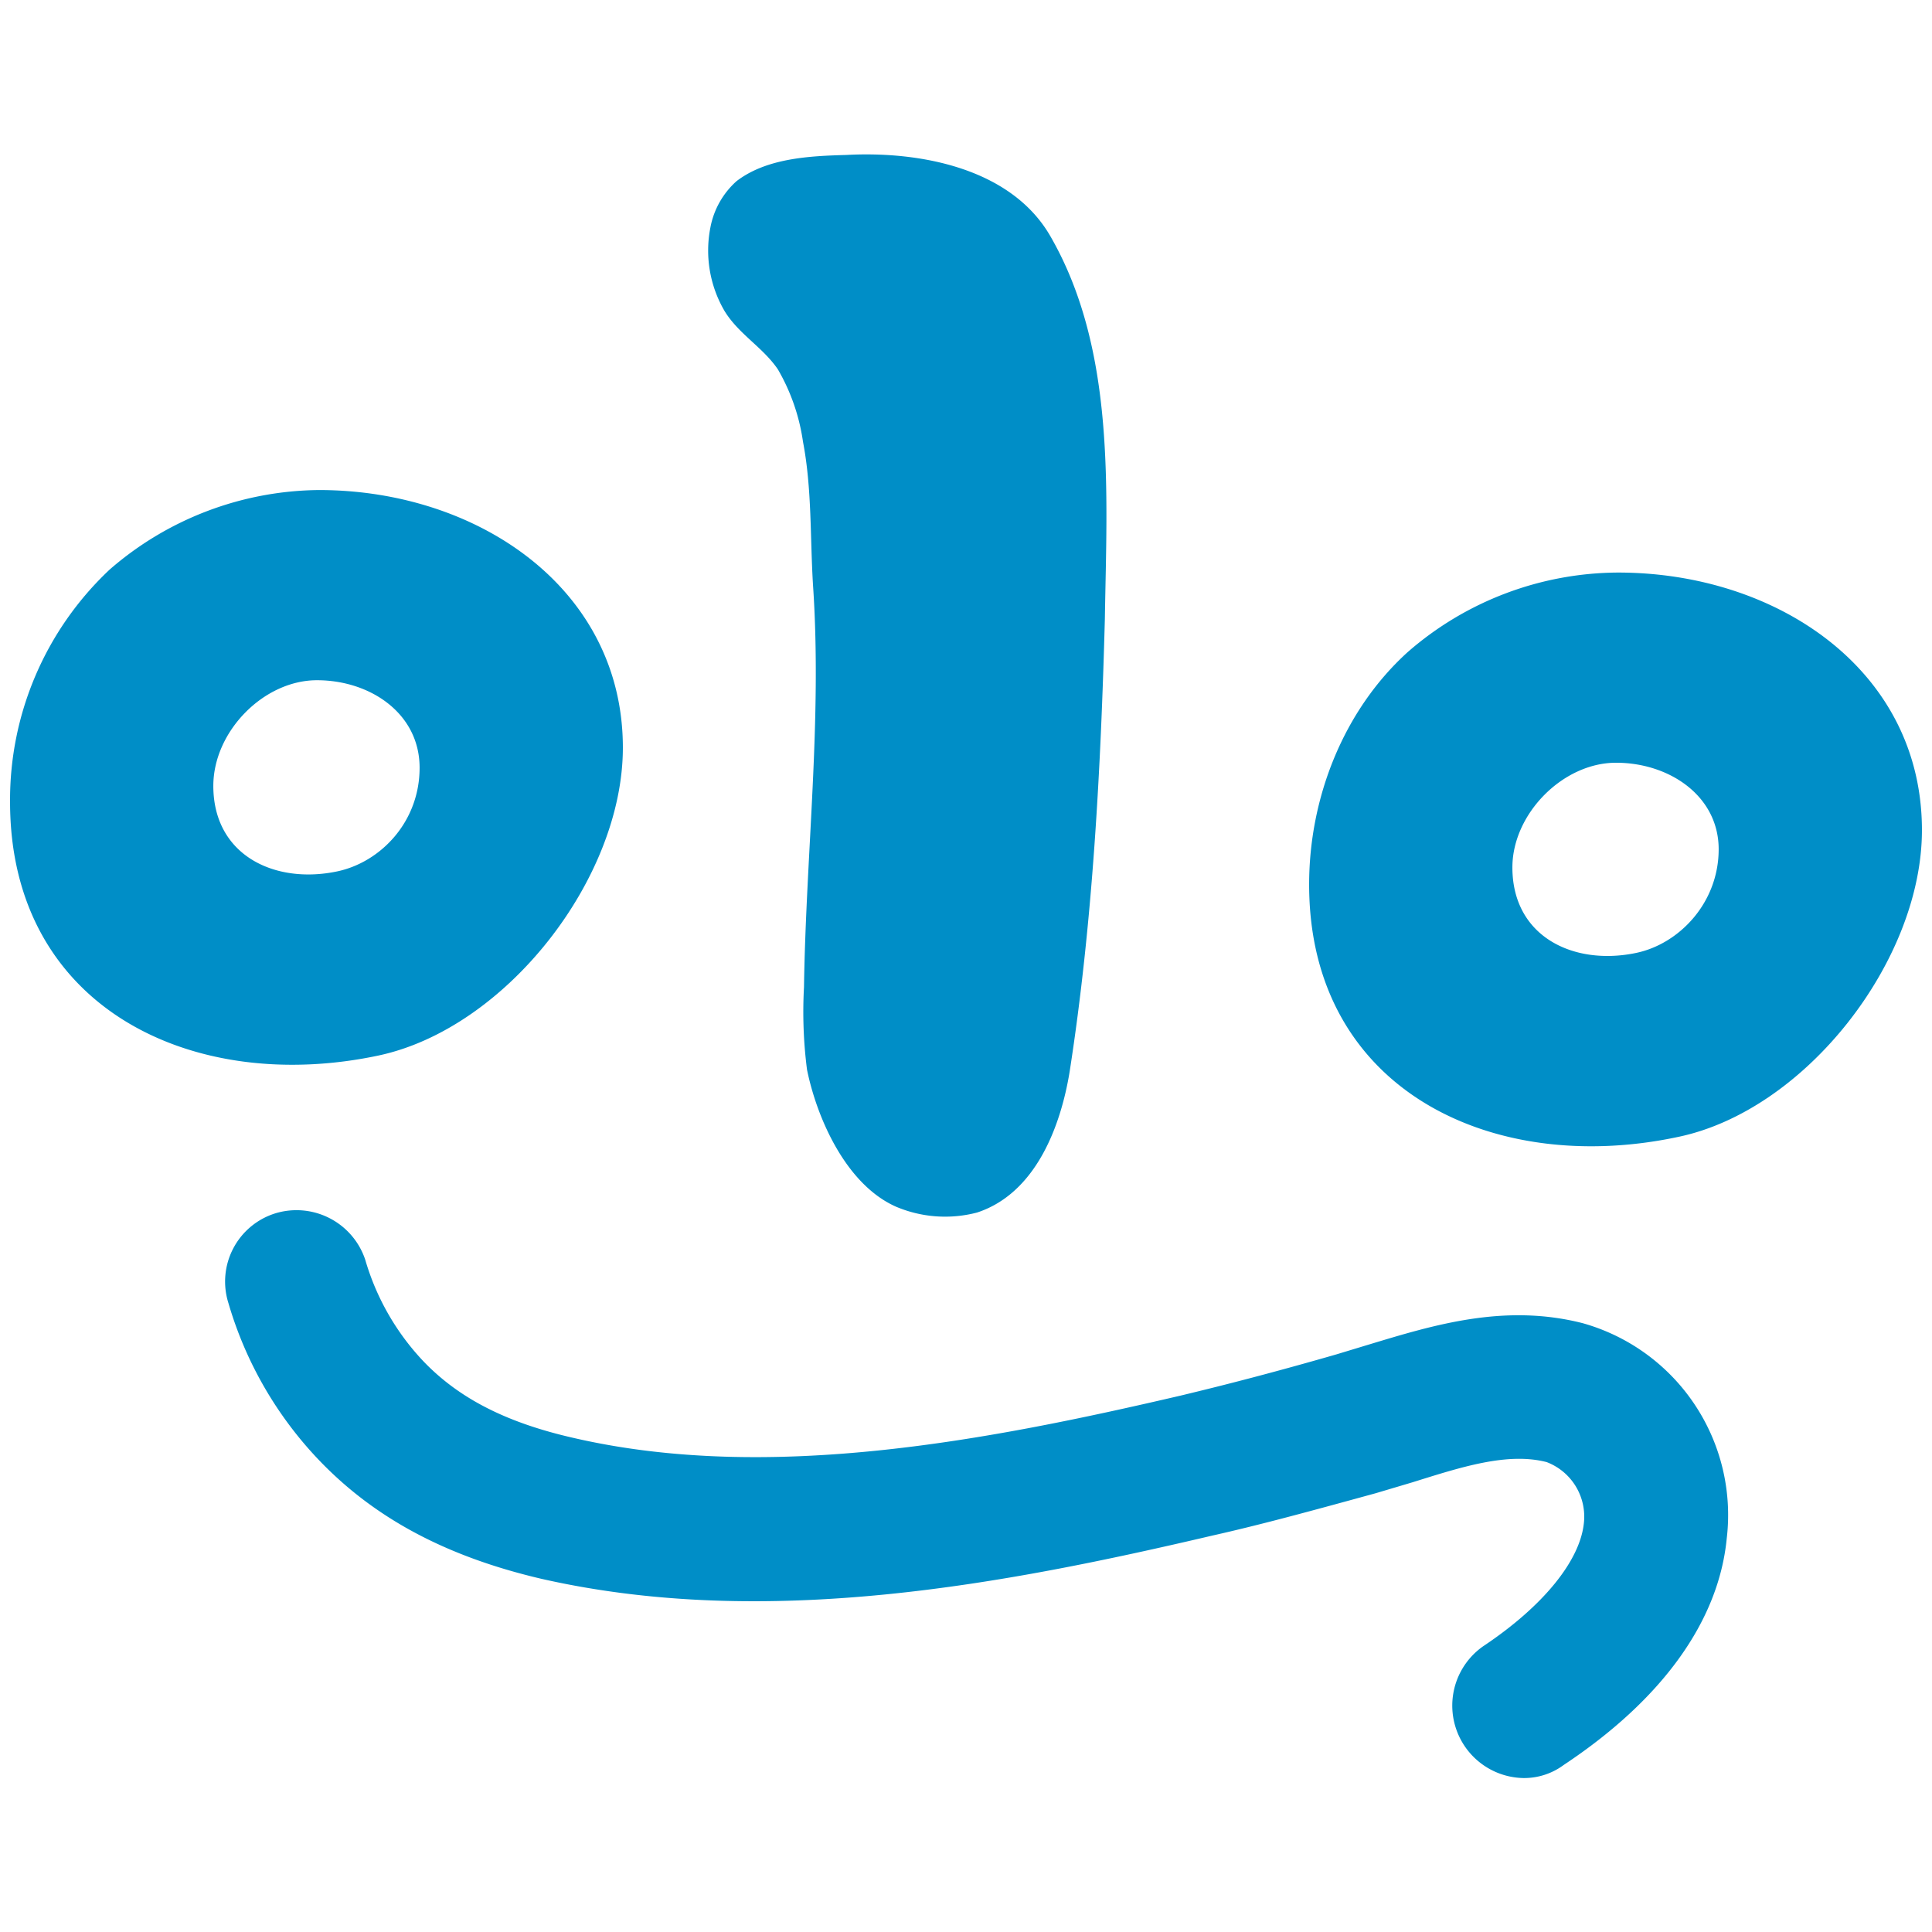 <svg id="Layer_1" data-name="Layer 1" xmlns="http://www.w3.org/2000/svg" viewBox="0 0 192 192"><defs><style>.cls-1{fill:#008ec7;}</style></defs><title>Artboard 1</title><path class="cls-1" d="M151.4,176.7a7.2,7.2,0,0,1-4-13.1c6-4,9.6-8.5,10-12.2a5.8,5.8,0,0,0-3.7-6.1c-3.9-1-8.5.5-13.3,2l-3.7,1.1c-6.2,1.7-11.3,3.1-16.2,4.2-20.5,4.8-44.2,9.4-66.7,4.3-9.4-2.2-16.6-6-22.2-11.9a38,38,0,0,1-8.9-15.5,7.1,7.1,0,0,1,4.6-8.9,7.2,7.2,0,0,1,9,4.6,24.7,24.7,0,0,0,5.7,10c3.6,3.8,8.4,6.2,15,7.7,19.5,4.5,41.4.2,60.3-4.2,4.6-1.1,9.6-2.4,15.5-4.1l3.3-1c6.3-1.9,13.4-4.1,21.2-2.1a19.8,19.8,0,0,1,14.3,21.4c-.8,8.2-6.4,16-16.2,22.5A6.6,6.6,0,0,1,151.4,176.7Z"/><path class="cls-1" d="M31.7,48.7a32.1,32.1,0,0,0-20.8,7.9A31.4,31.4,0,0,0,1,79.7c0,20.5,18.2,29.1,36.6,25.2,12.7-2.7,24.3-17.6,24.3-30.6,0-15.8-14.4-25.6-30.2-25.6m1.8,37.9c-6.2,1.3-12.3-1.6-12.3-8.5,0-5.4,5-10.5,10.3-10.5s10.2,3.3,10.2,8.7-3.9,9.4-8.2,10.3"/><path class="cls-1" d="M160.8,56.9a32,32,0,0,0-20.9,7.9c-6.4,5.8-9.8,14.5-9.8,23.1,0,20.4,18.2,29,36.6,25.1,12.7-2.6,24.3-17.5,24.3-30.5,0-15.9-14.4-25.6-30.2-25.6m1.8,37.8c-6.2,1.3-12.3-1.6-12.3-8.5,0-5.3,5-10.4,10.3-10.4s10.2,3.3,10.2,8.6-3.9,9.4-8.2,10.3"/><path class="cls-1" d="M70.6,22.6A11.9,11.9,0,0,0,72,30.9c1.4,2.3,3.8,3.6,5.3,5.8a19.9,19.9,0,0,1,2.5,7.2c.9,4.7.7,9.5,1,14.3.9,13.3-.7,26.6-.9,39.9a45,45,0,0,0,.3,8.2c1,4.9,3.9,11.4,8.8,13.6a12.5,12.5,0,0,0,8.1.6c5.8-1.9,8.3-8.5,9.2-14,2.3-14.8,3.1-30.1,3.5-45,.2-12.6,1.1-26.7-5.4-38-3.9-6.8-13-8.5-20.3-8.1-3.6.1-7.9.3-10.9,2.6a8.2,8.2,0,0,0-2.6,4.6"/></svg>